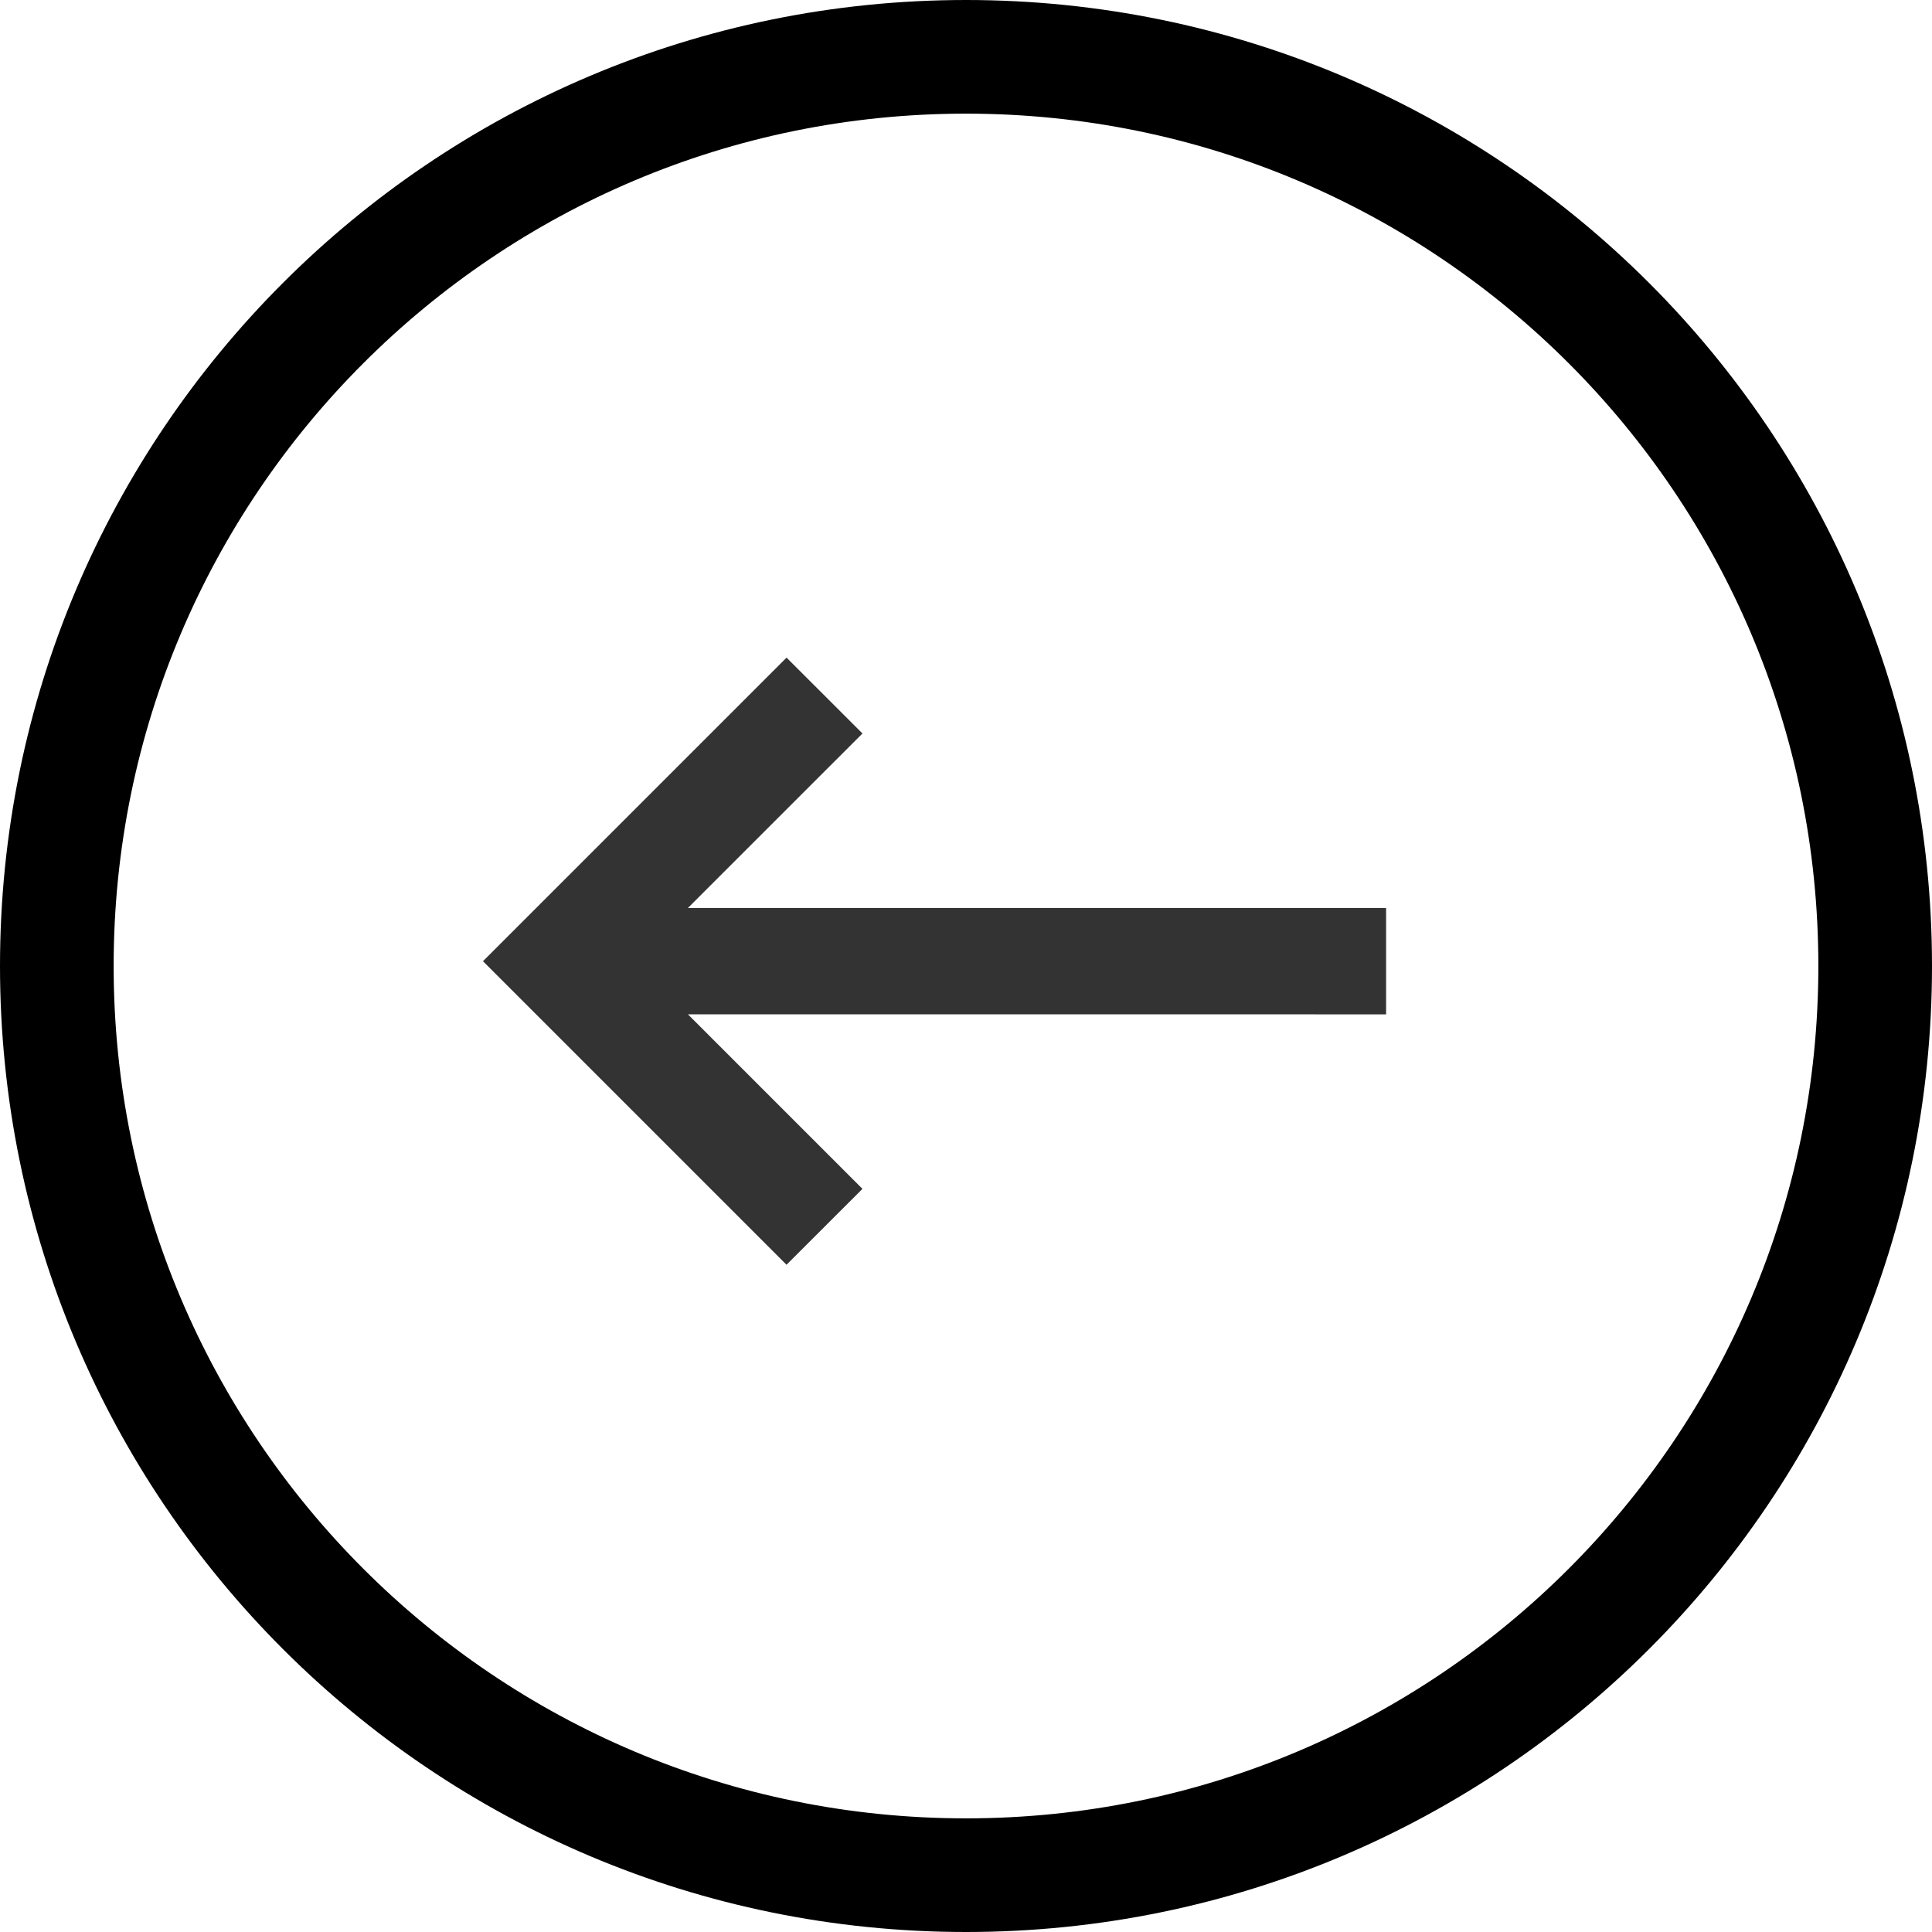<svg width="34" height="34" viewBox="0 0 34 34" fill="none" xmlns="http://www.w3.org/2000/svg">
<g clip-path="url(#clip0_4_366)">
<path d="M1 17C1 8.163 8.163 1 17 1C25.837 1 33 8.163 33 17C33 25.837 25.837 33 17 33C8.163 33 1 25.837 1 17Z" stroke="black" stroke-width="2"/>
<g clip-path="url(#clip1_4_366)">
<path d="M24.393 15.98L12.105 15.98L15.178 12.908L13.842 11.573L8.499 16.916L13.841 22.258L15.178 20.922L12.106 17.85L24.393 17.851L24.393 15.98Z" fill="#333333"/>
</g>
</g>
<defs>
<clipPath id="clip0_4_366">
<rect width="34" height="34" fill="white" transform="translate(34 34) rotate(-180)"/>
</clipPath>
<clipPath id="clip1_4_366">
<rect width="11.9" height="11.9" fill="white" transform="translate(16.914 25.33) rotate(-135)"/>
</clipPath>
</defs>
</svg>

